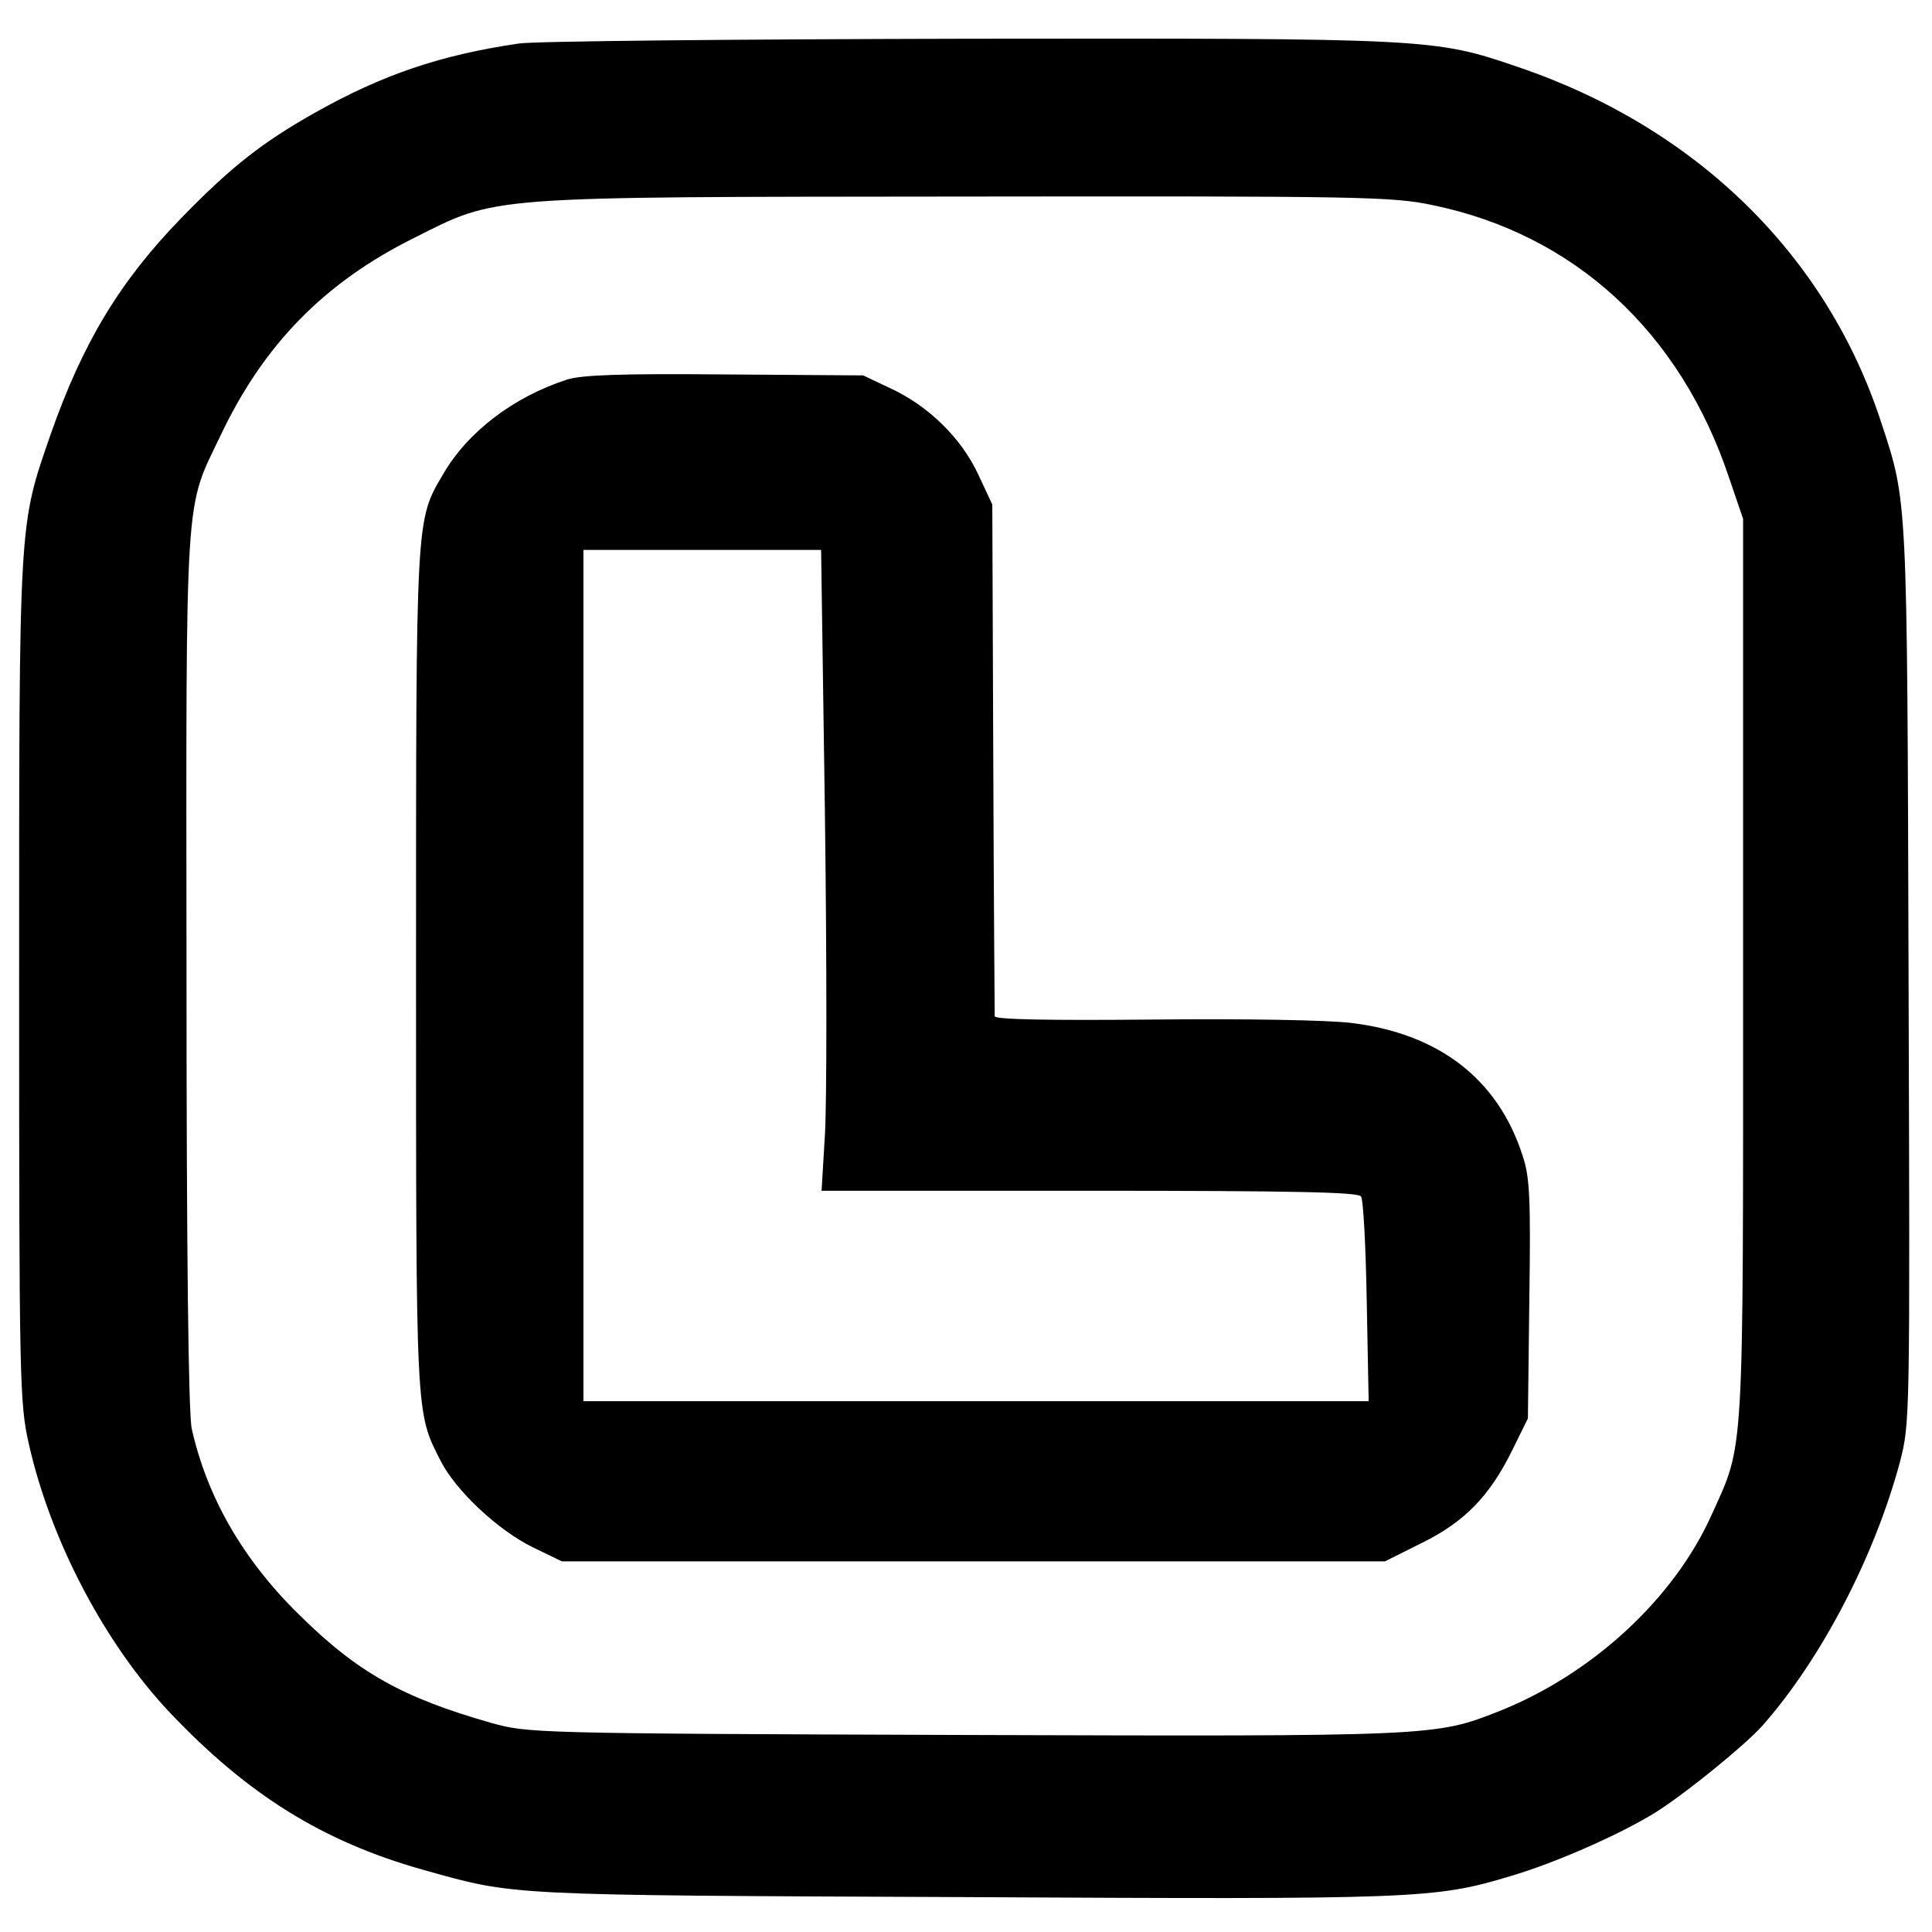 <?xml version="1.0" standalone="no"?>
<!DOCTYPE svg PUBLIC "-//W3C//DTD SVG 20010904//EN"
 "http://www.w3.org/TR/2001/REC-SVG-20010904/DTD/svg10.dtd">
<svg version="1.0" xmlns="http://www.w3.org/2000/svg"
 width="404pt" height="404pt" viewBox="0 0 404 404"
 preserveAspectRatio="xMidYMid meet">
<g transform="translate(0,404) scale(0.1,-0.1)"
fill="#000000" stroke="none">
<path d="M1085 3949 c-164 -24 -285 -65 -427 -145 -110 -62 -176 -114 -279
-220 -129 -133 -206 -261 -273 -452 -67 -194 -66 -169 -66 -1143 0 -836 1
-883 20 -967 45 -202 159 -419 295 -563 163 -172 320 -270 530 -329 193 -54
165 -53 1125 -57 955 -5 990 -4 1149 44 95 28 231 88 306 135 65 42 182 137
220 179 123 139 235 354 288 552 21 82 21 84 18 1017 -3 1006 -2 989 -57 1156
-114 351 -388 618 -760 744 -175 60 -184 60 -1149 59 -484 -1 -907 -5 -940
-10z m1911 -338 c296 -61 518 -265 620 -571 l29 -85 0 -940 c0 -1042 3 -990
-66 -1143 -79 -176 -251 -334 -446 -411 -132 -52 -138 -52 -1118 -49 -901 3
-911 4 -987 25 -186 53 -280 105 -404 228 -117 115 -191 245 -223 387 -7 30
-11 370 -11 959 -1 1020 -4 961 71 1118 90 190 217 320 404 413 177 89 141 86
1150 87 833 1 896 0 981 -18z"/>
<path d="M1185 3246 c-111 -36 -207 -109 -258 -197 -58 -98 -57 -84 -57 -1039
0 -937 -1 -922 51 -1024 31 -62 120 -146 194 -182 l60 -29 861 0 860 0 76 38
c90 44 143 98 191 196 l32 65 3 249 c3 211 1 256 -14 300 -51 160 -175 256
-359 278 -50 6 -222 9 -416 7 -215 -2 -329 0 -329 7 0 6 -2 249 -3 540 l-2
530 -29 62 c-35 76 -104 144 -184 181 l-57 27 -290 2 c-216 2 -300 -1 -330
-11z m540 -909 c4 -304 4 -605 0 -670 l-7 -117 560 0 c435 0 563 -3 568 -12 5
-7 10 -106 12 -220 l4 -208 -821 0 -821 0 0 890 0 890 249 0 248 0 8 -553z"/>
</g>
</svg>
